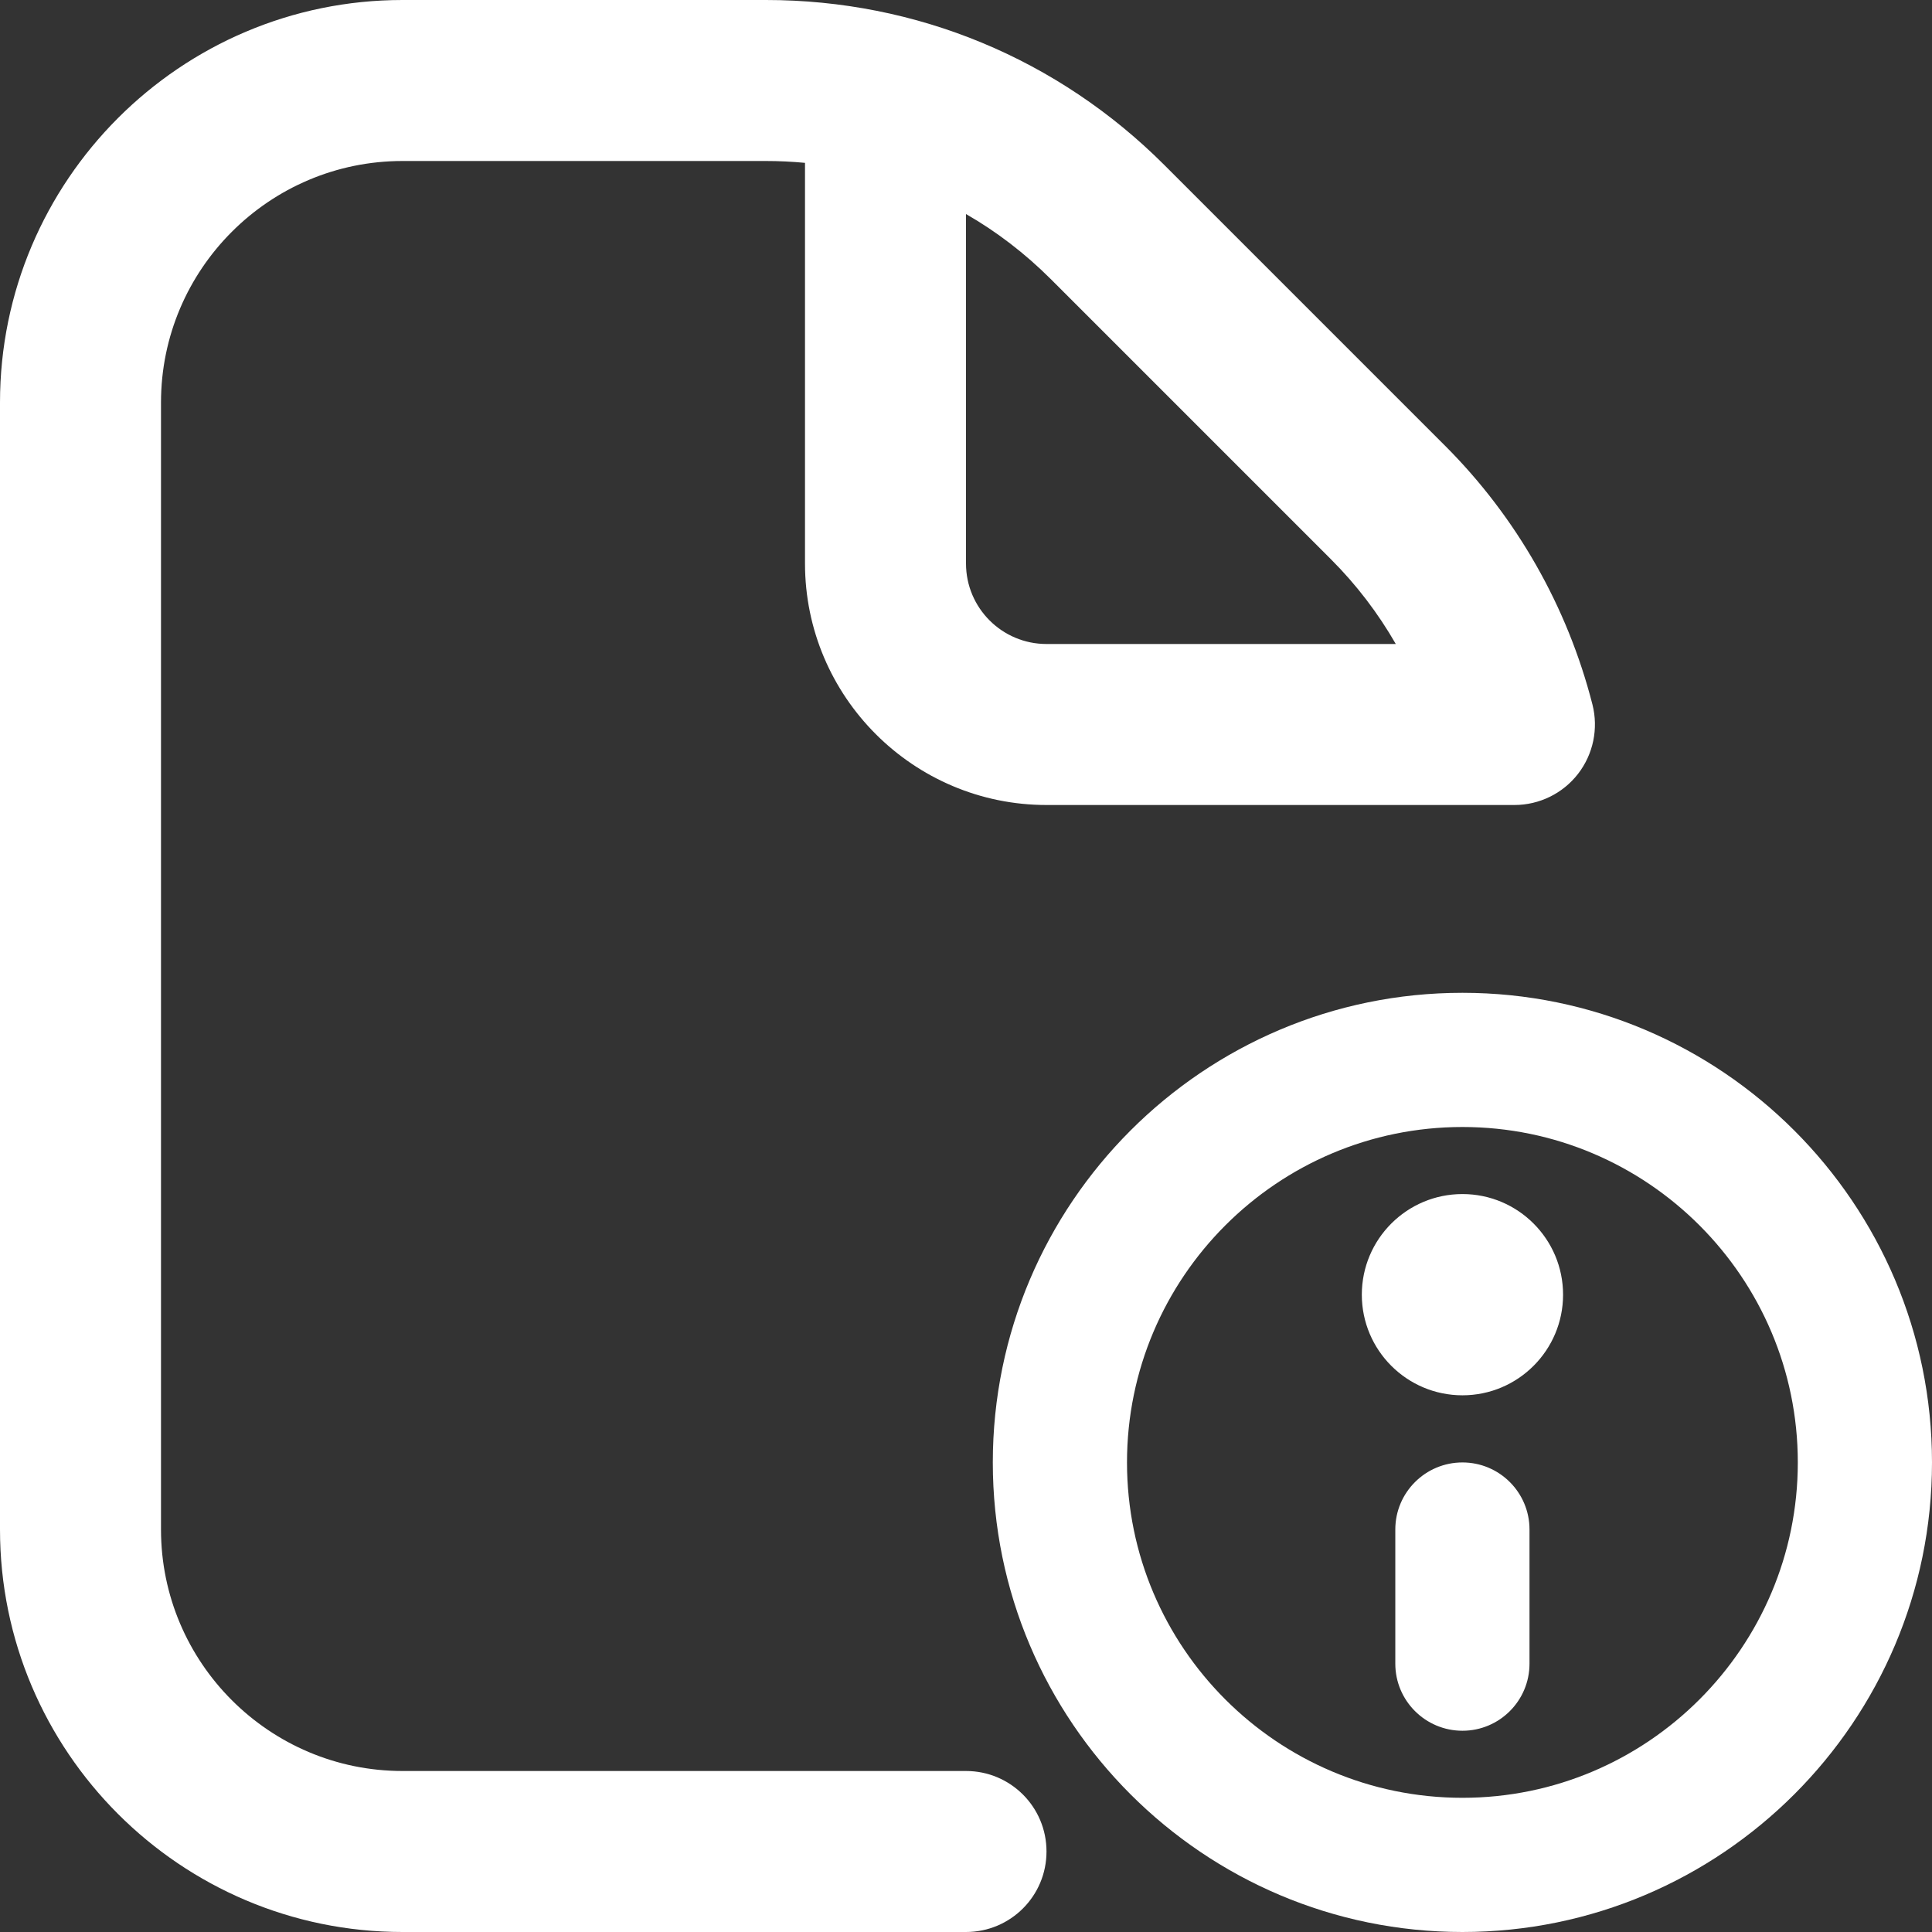 <?xml version="1.0" encoding="UTF-8"?> <svg xmlns="http://www.w3.org/2000/svg" width="24" height="24" viewBox="0 0 24 24" fill="none"><rect x="0" y="0" width="24" height="24" fill="#333333" stroke="none"/><g clip-path="url(#clip0_2115_300)"><path d="M24 18.167C24 21.383 21.383 24 18.167 24C14.95 24 12.333 21.383 12.333 18.167C12.333 14.95 14.95 12.333 18.167 12.333C21.383 12.333 24 14.95 24 18.167ZM22.333 18.167C22.333 15.869 20.464 14 18.167 14C15.869 14 14 15.869 14 18.167C14 20.464 15.869 22.333 18.167 22.333C20.464 22.333 22.333 20.464 22.333 18.167ZM18.167 14.833C17.477 14.833 16.917 15.393 16.917 16.083C16.917 16.773 17.477 17.333 18.167 17.333C18.857 17.333 19.417 16.773 19.417 16.083C19.417 15.393 18.857 14.833 18.167 14.833ZM18.167 18.167C17.707 18.167 17.333 18.54 17.333 19V20.667C17.333 21.127 17.707 21.5 18.167 21.5C18.627 21.5 19 21.127 19 20.667V19C19 18.54 18.627 18.167 18.167 18.167Z" fill="white"></path><path d="M12 22H5C3.346 22 2 20.654 2 19V5C2 3.346 3.346 2 5 2H9.515C9.678 2 9.84 2.008 10 2.023V7C10 8.654 11.346 10 13 10H18.813C19.122 10 19.414 9.857 19.603 9.613C19.792 9.369 19.858 9.051 19.782 8.752C19.471 7.536 18.838 6.423 17.949 5.535L14.465 2.051C13.143 0.729 11.385 0 9.515 0H5C2.243 0 0 2.243 0 5V19C0 21.757 2.243 24 5 24H12C12.553 24 13 23.553 13 23C13 22.447 12.553 22 12 22ZM12 2.659C12.38 2.877 12.732 3.147 13.051 3.465L16.535 6.949C16.849 7.263 17.119 7.617 17.339 8H13C12.448 8 12 7.552 12 7V2.659Z" fill="white"></path></g><defs><clipPath id="clip0_2115_300"><rect width="24" height="24" fill="white"></rect></clipPath></defs></svg> 